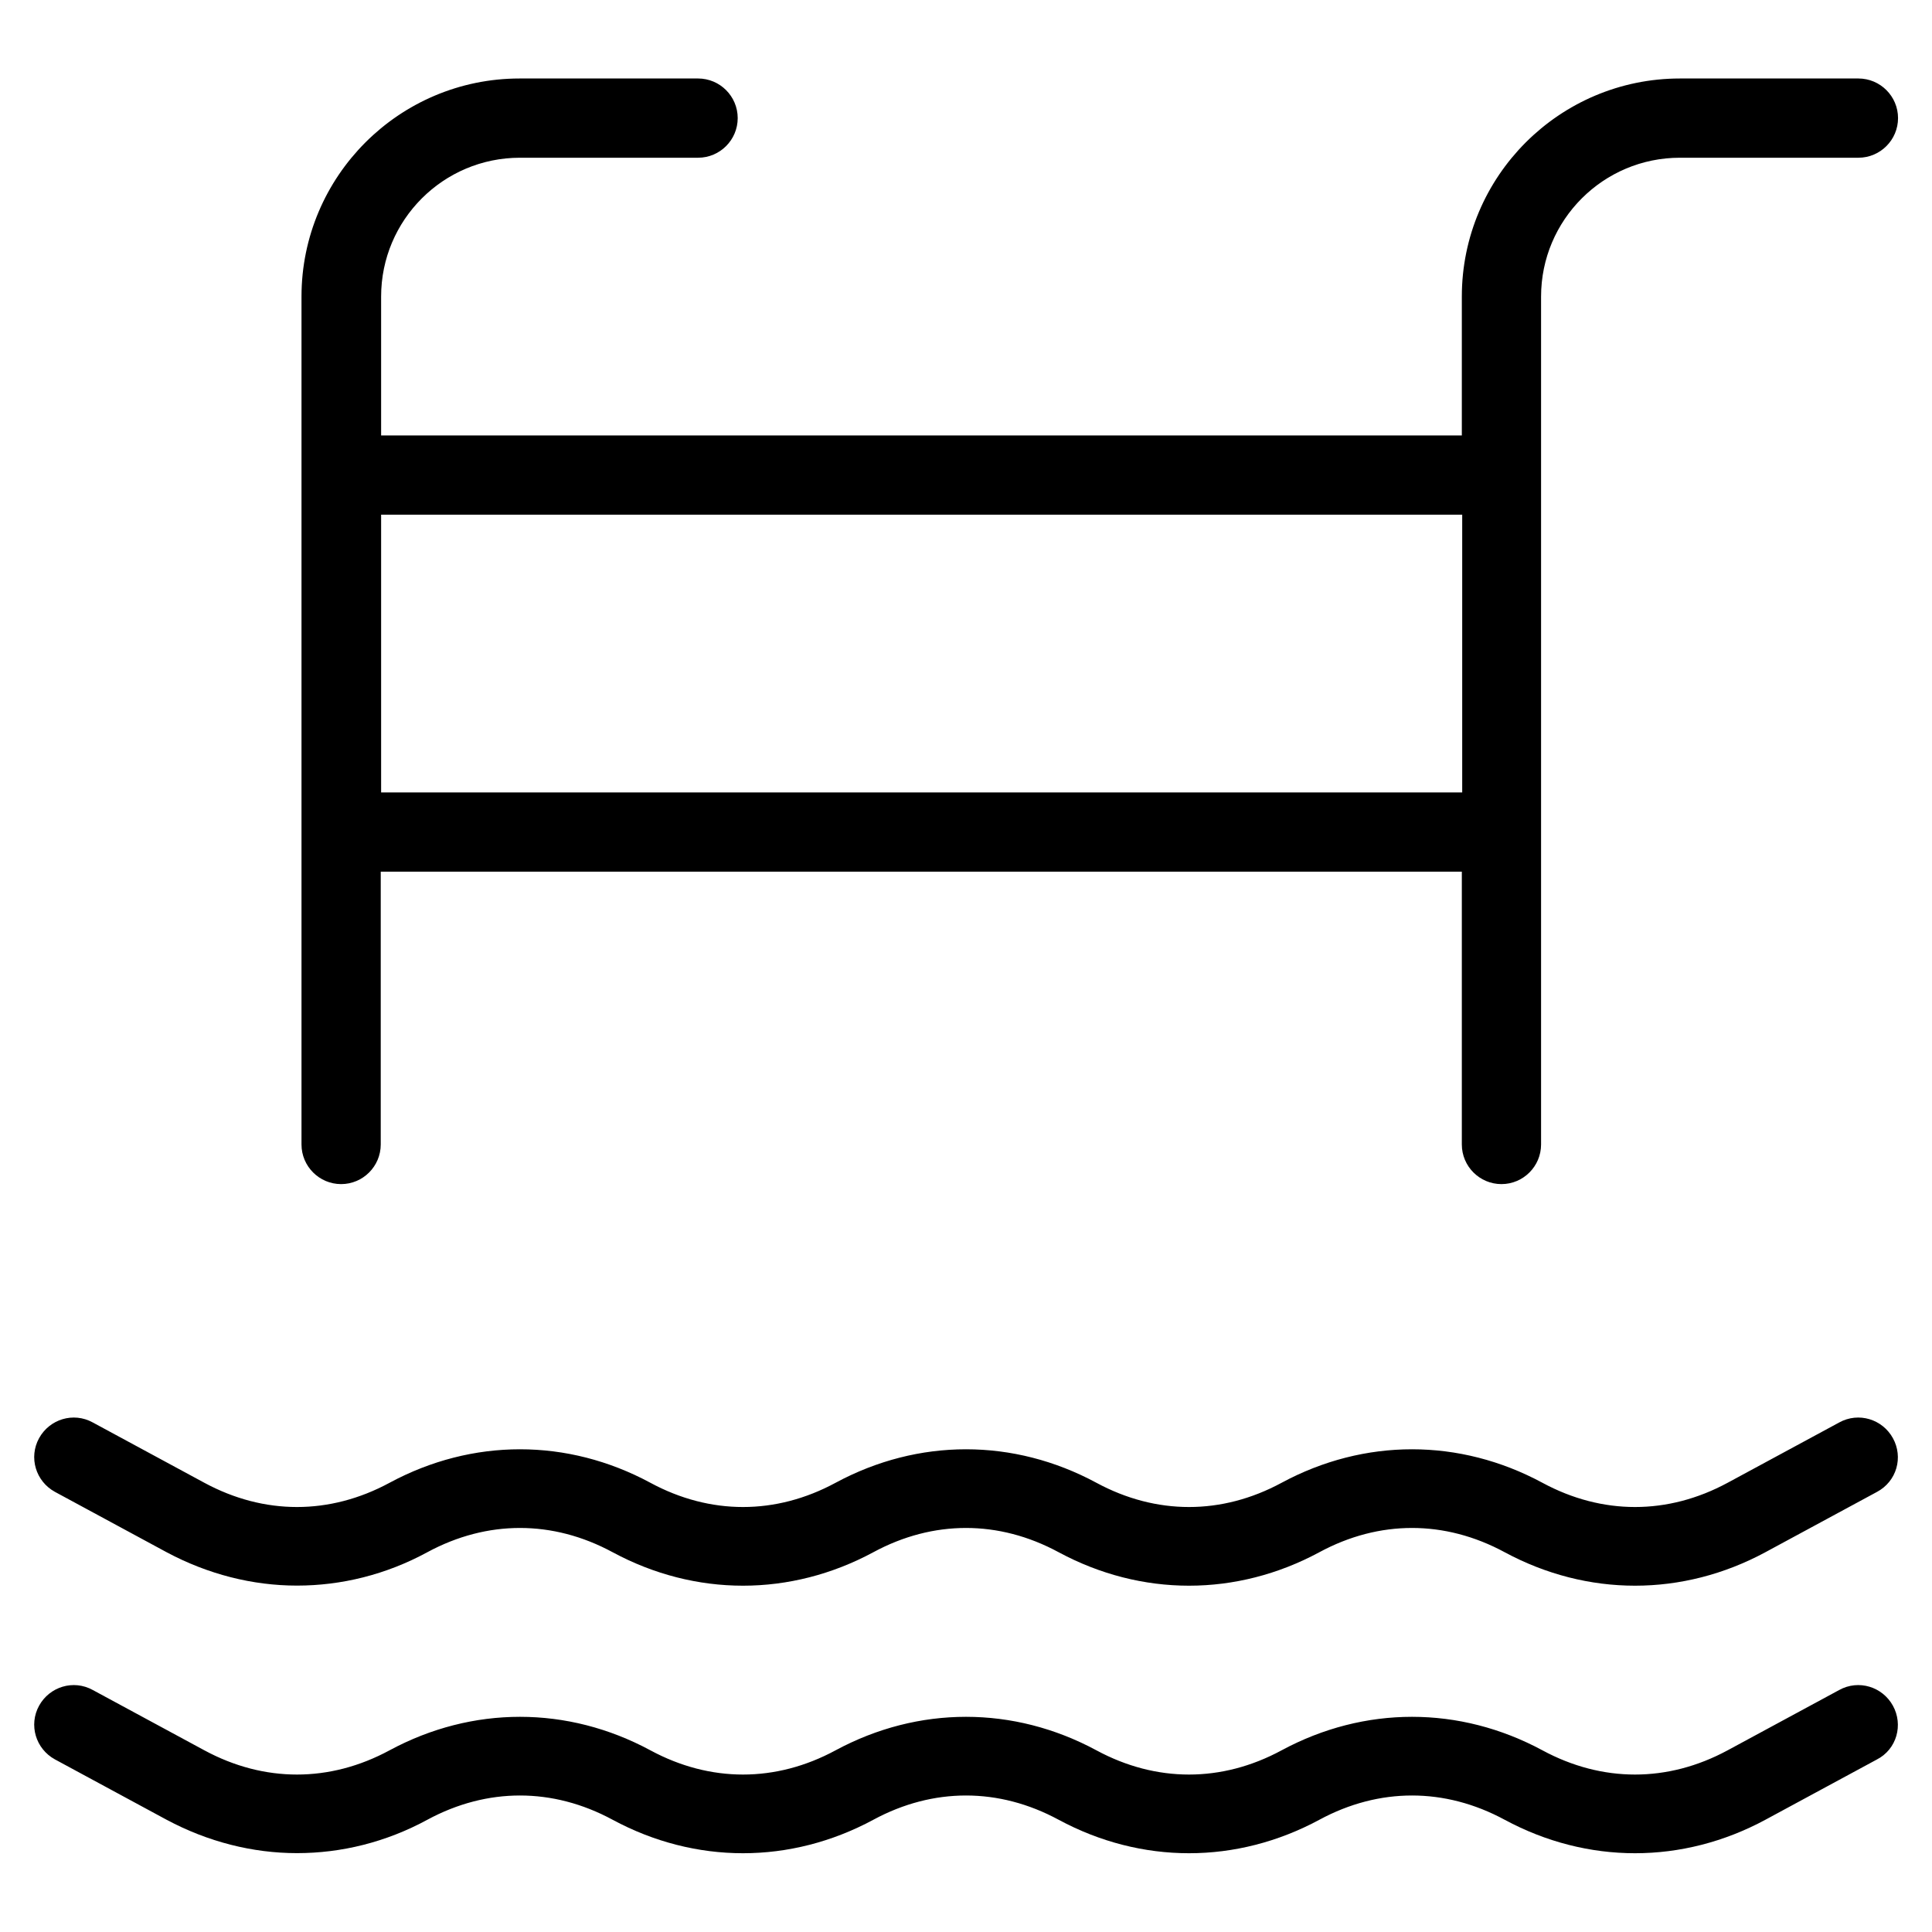 <?xml version="1.0" encoding="utf-8"?>
<!-- Generator: Adobe Illustrator 26.3.1, SVG Export Plug-In . SVG Version: 6.00 Build 0)  -->
<svg version="1.1" id="Layer_1" xmlns="http://www.w3.org/2000/svg" xmlns:xlink="http://www.w3.org/1999/xlink" x="0px" y="0px"
	 viewBox="0 0 512 512" style="enable-background:new 0 0 512 512;" xml:space="preserve">
<style type="text/css">
	.st0{stroke:#000000;stroke-width:9;stroke-miterlimit:10;}
</style>
<g>
	<g>
		<path class="st0" d="M492.5,25.3h-47.3c-29.4,0-53.3,23.9-53.3,53.3v41.3H96.5V78.6c0-22.8,18.5-41.3,41.3-41.3H185
			c3.3,0,6-2.7,6-6c0-3.3-2.7-6-6-6h-47.3c-29.4,0-53.3,23.9-53.3,53.3v224.7c0,3.3,2.7,6,6,6s6-2.7,6-6v-76.8h295.5v76.8
			c0,3.3,2.7,6,6,6s6-2.7,6-6V78.6c0-22.8,18.5-41.3,41.3-41.3h47.3c3.3,0,6-2.7,6-6C498.5,28,495.8,25.3,492.5,25.3z M391.9,214.5
			H96.5v-82.6h295.5V214.5z"/>
	</g>
	<g>
		<path class="st0" d="M495.3,391.4l-29.6,16c-20.6,11.1-44.2,11.1-64.8,0c-17.2-9.3-36.2-9.3-53.4,0c-20.6,11.1-44.2,11.1-64.8,0
			c-17.2-9.3-36.2-9.3-53.4,0c-20.6,11.1-44.2,11.1-64.8,0c-17.2-9.3-36.2-9.3-53.4,0c-10.3,5.6-21.4,8.3-32.4,8.3
			c-11,0-22.1-2.8-32.4-8.3l-29.6-16c-2.9-1.6-4-5.2-2.4-8.1c1.6-2.9,5.2-4,8.1-2.4l29.6,16c17.2,9.3,36.2,9.3,53.4,0
			c20.6-11.1,44.2-11.1,64.8,0c17.2,9.3,36.2,9.3,53.4,0c20.6-11.1,44.2-11.1,64.8,0c17.2,9.3,36.2,9.3,53.4,0
			c20.6-11.1,44.2-11.1,64.8,0c17.2,9.3,36.2,9.3,53.4,0l29.6-16c2.9-1.6,6.5-0.5,8.1,2.4C499.3,386.2,498.3,389.8,495.3,391.4z"/>
	</g>
	<g>
		<path class="st0" d="M495.3,462.3l-29.6,16c-20.6,11.1-44.2,11.1-64.8,0c-17.2-9.3-36.2-9.3-53.4,0c-20.6,11.1-44.2,11.1-64.8,0
			c-17.2-9.3-36.2-9.3-53.4,0c-20.6,11.1-44.2,11.1-64.8,0c-17.2-9.3-36.2-9.3-53.4,0c-10.3,5.6-21.4,8.3-32.4,8.3
			c-11,0-22.1-2.8-32.4-8.3l-29.6-16c-2.9-1.6-4-5.2-2.4-8.1c1.6-2.9,5.2-4,8.1-2.4l29.6,16c17.2,9.3,36.2,9.3,53.4,0
			c20.6-11.1,44.2-11.1,64.8,0c17.2,9.3,36.2,9.3,53.4,0c20.6-11.1,44.2-11.1,64.8,0c17.2,9.3,36.2,9.3,53.4,0
			c20.6-11.1,44.2-11.1,64.8,0c17.2,9.3,36.2,9.3,53.4,0l29.6-16c2.9-1.6,6.5-0.5,8.1,2.4C499.3,457.1,498.3,460.8,495.3,462.3z"/>
	</g>
</g>
</svg>
